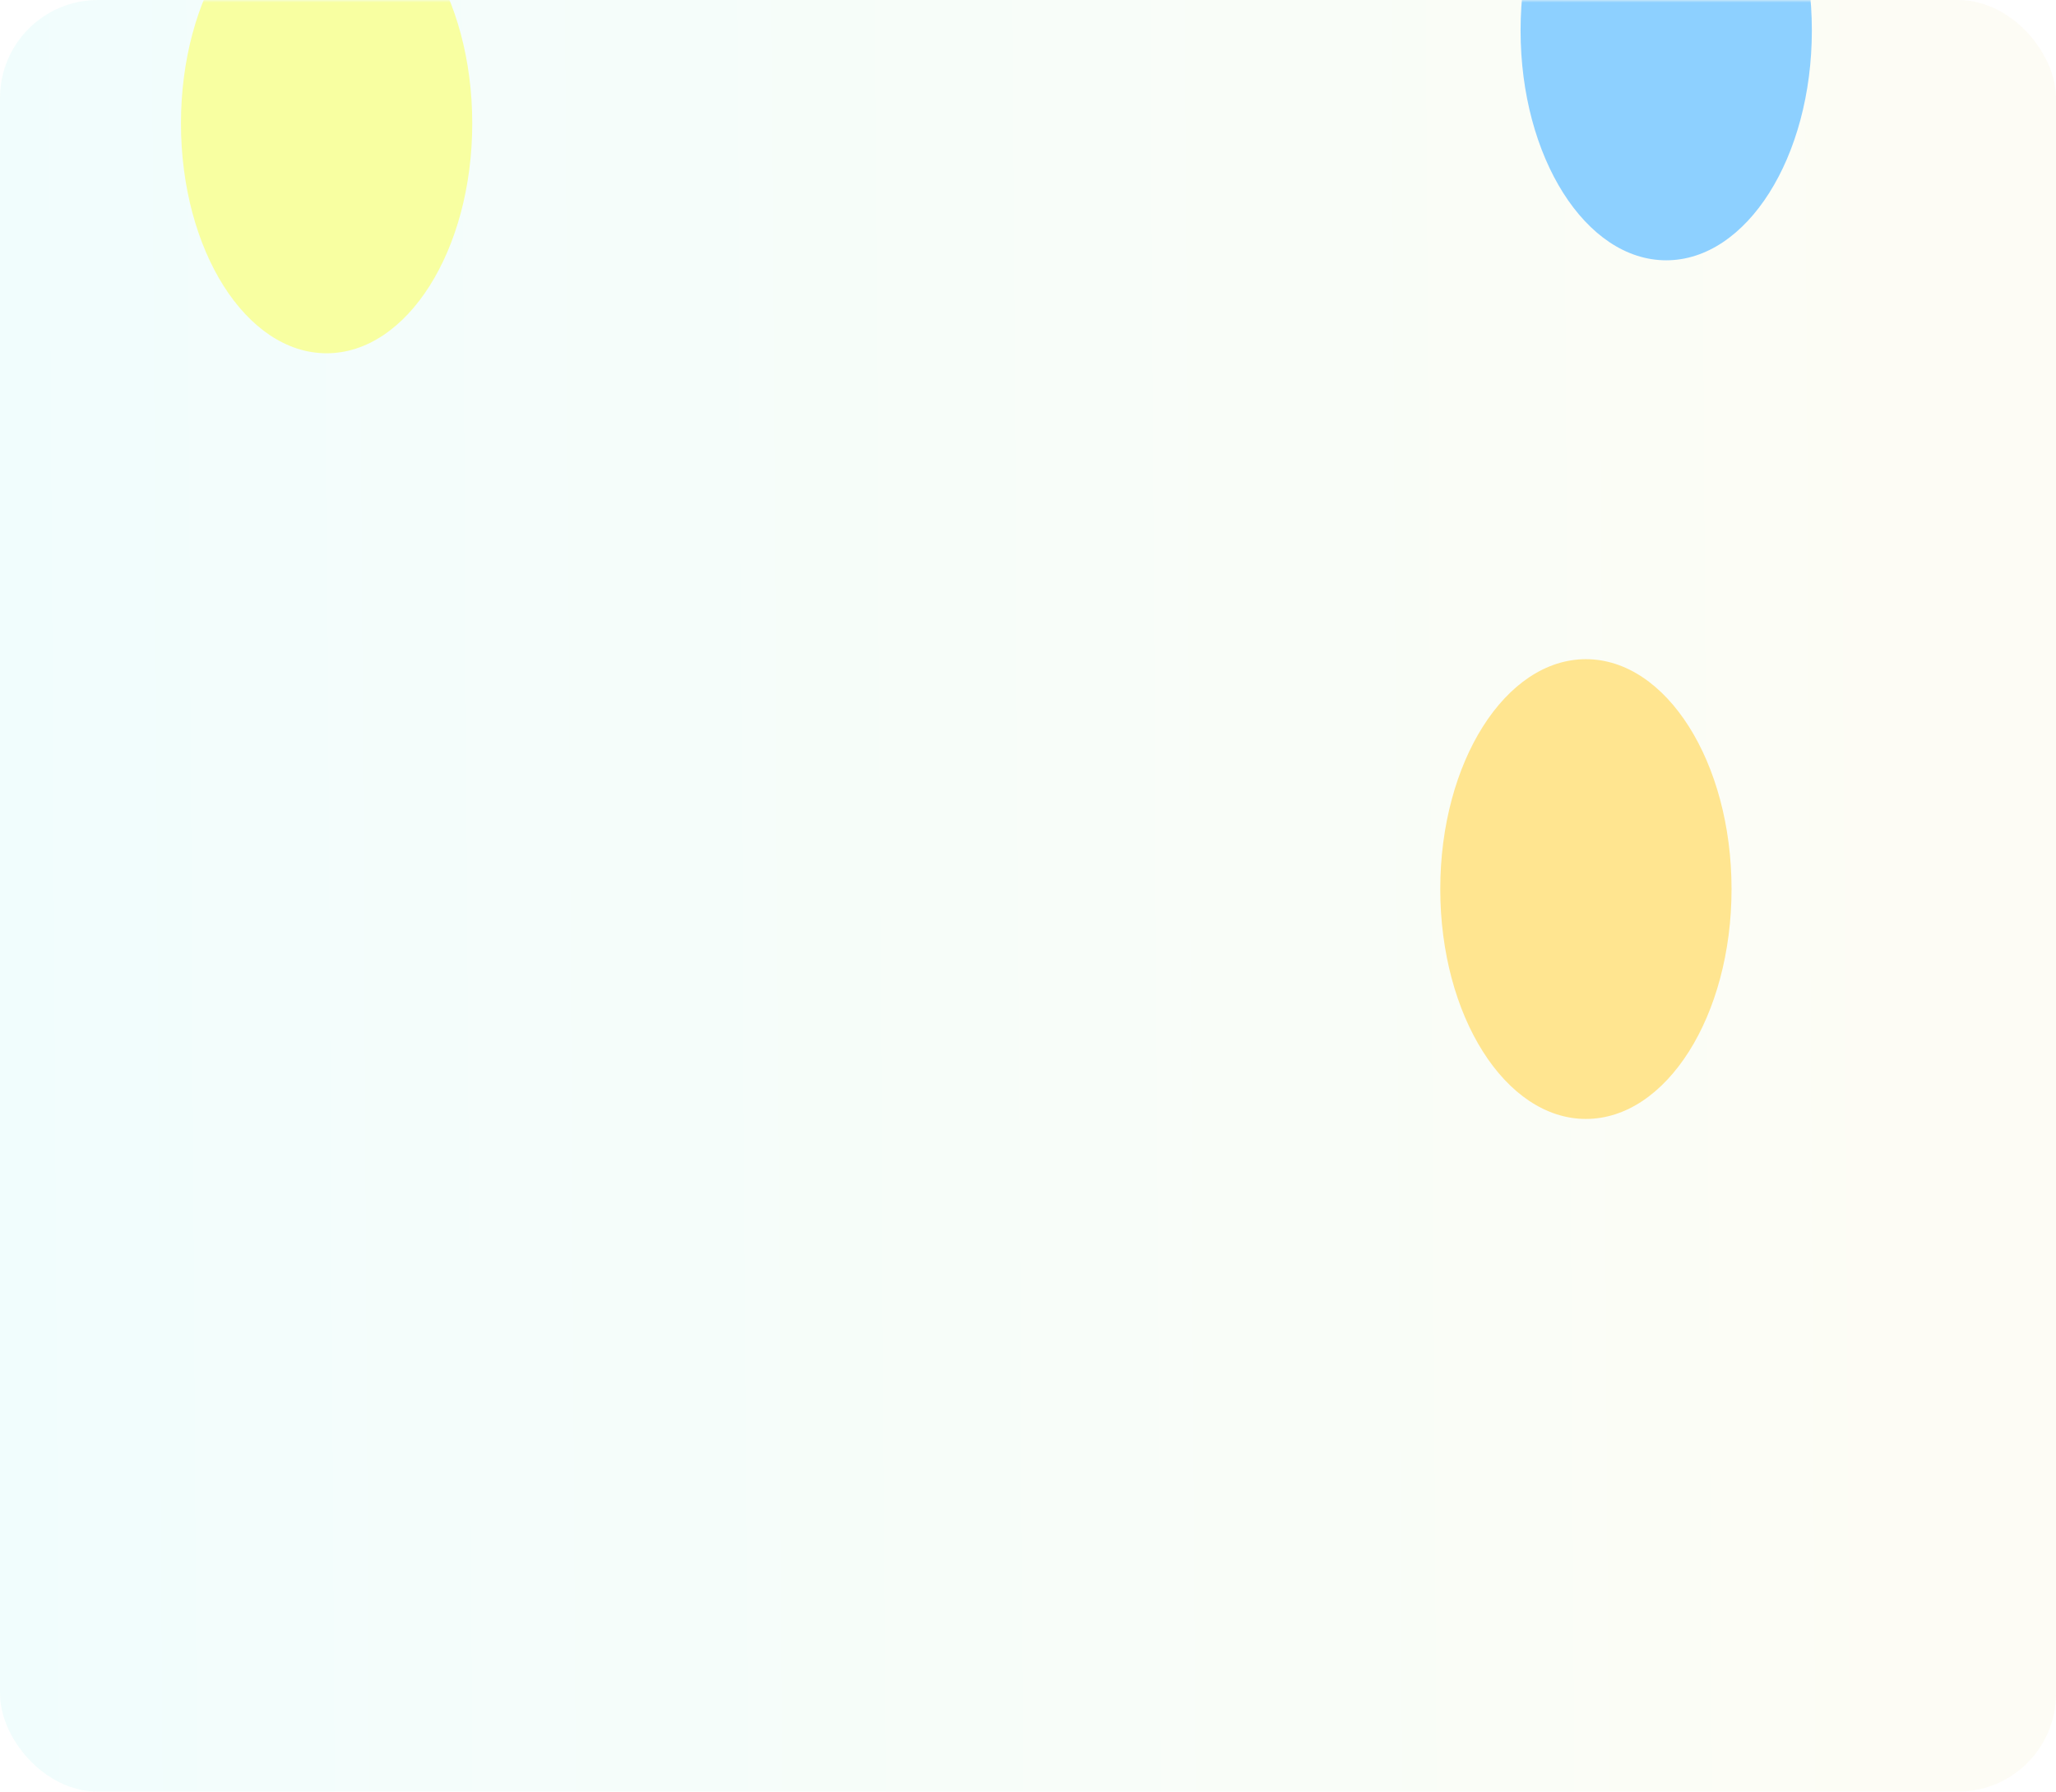 <svg width="420" height="366" viewBox="0 0 420 366" fill="none" xmlns="http://www.w3.org/2000/svg">
<g opacity="0.8">
<rect width="420" height="366" rx="20" fill="url(#paint0_linear_793_2970)"/>
<mask id="mask0_793_2970" style="mask-type:alpha" maskUnits="userSpaceOnUse" x="0" y="0" width="420" height="366">
<rect width="420" height="366" rx="20" fill="url(#paint1_linear_793_2970)"/>
</mask>
<g mask="url(#mask0_793_2970)">
<g filter="url(#filter0_f_793_2970)">
<ellipse cx="323.969" cy="181.619" rx="29.75" ry="46.959" fill="#FFDF74"/>
</g>
<g filter="url(#filter1_f_793_2970)">
<ellipse cx="340.375" cy="6.215" rx="29.75" ry="46.959" fill="#71C4FF"/>
</g>
<g filter="url(#filter2_f_793_2970)">
<ellipse cx="66.719" cy="25.207" rx="29.75" ry="46.959" fill="#F6FF8A"/>
</g>
</g>
</g>
<defs>
<filter id="filter0_f_793_2970" x="157.308" y="-2.251" width="333.322" height="367.739" filterUnits="userSpaceOnUse" color-interpolation-filters="sRGB">
<feFlood flood-opacity="0" result="BackgroundImageFix"/>
<feBlend mode="normal" in="SourceGraphic" in2="BackgroundImageFix" result="shape"/>
<feGaussianBlur stdDeviation="68.456" result="effect1_foregroundBlur_793_2970"/>
</filter>
<filter id="filter1_f_793_2970" x="173.714" y="-177.654" width="333.322" height="367.739" filterUnits="userSpaceOnUse" color-interpolation-filters="sRGB">
<feFlood flood-opacity="0" result="BackgroundImageFix"/>
<feBlend mode="normal" in="SourceGraphic" in2="BackgroundImageFix" result="shape"/>
<feGaussianBlur stdDeviation="68.456" result="effect1_foregroundBlur_793_2970"/>
</filter>
<filter id="filter2_f_793_2970" x="-99.942" y="-158.663" width="333.322" height="367.739" filterUnits="userSpaceOnUse" color-interpolation-filters="sRGB">
<feFlood flood-opacity="0" result="BackgroundImageFix"/>
<feBlend mode="normal" in="SourceGraphic" in2="BackgroundImageFix" result="shape"/>
<feGaussianBlur stdDeviation="68.456" result="effect1_foregroundBlur_793_2970"/>
</filter>
<linearGradient id="paint0_linear_793_2970" x1="-115.609" y1="185.826" x2="475.249" y2="182.271" gradientUnits="userSpaceOnUse">
<stop stop-color="#EAFEFF"/>
<stop offset="1" stop-color="#FFFBF1"/>
</linearGradient>
<linearGradient id="paint1_linear_793_2970" x1="0" y1="183" x2="420" y2="183" gradientUnits="userSpaceOnUse">
<stop stop-color="#EAFEFF"/>
<stop offset="1" stop-color="#FFFBF1"/>
</linearGradient>
</defs>
</svg>
